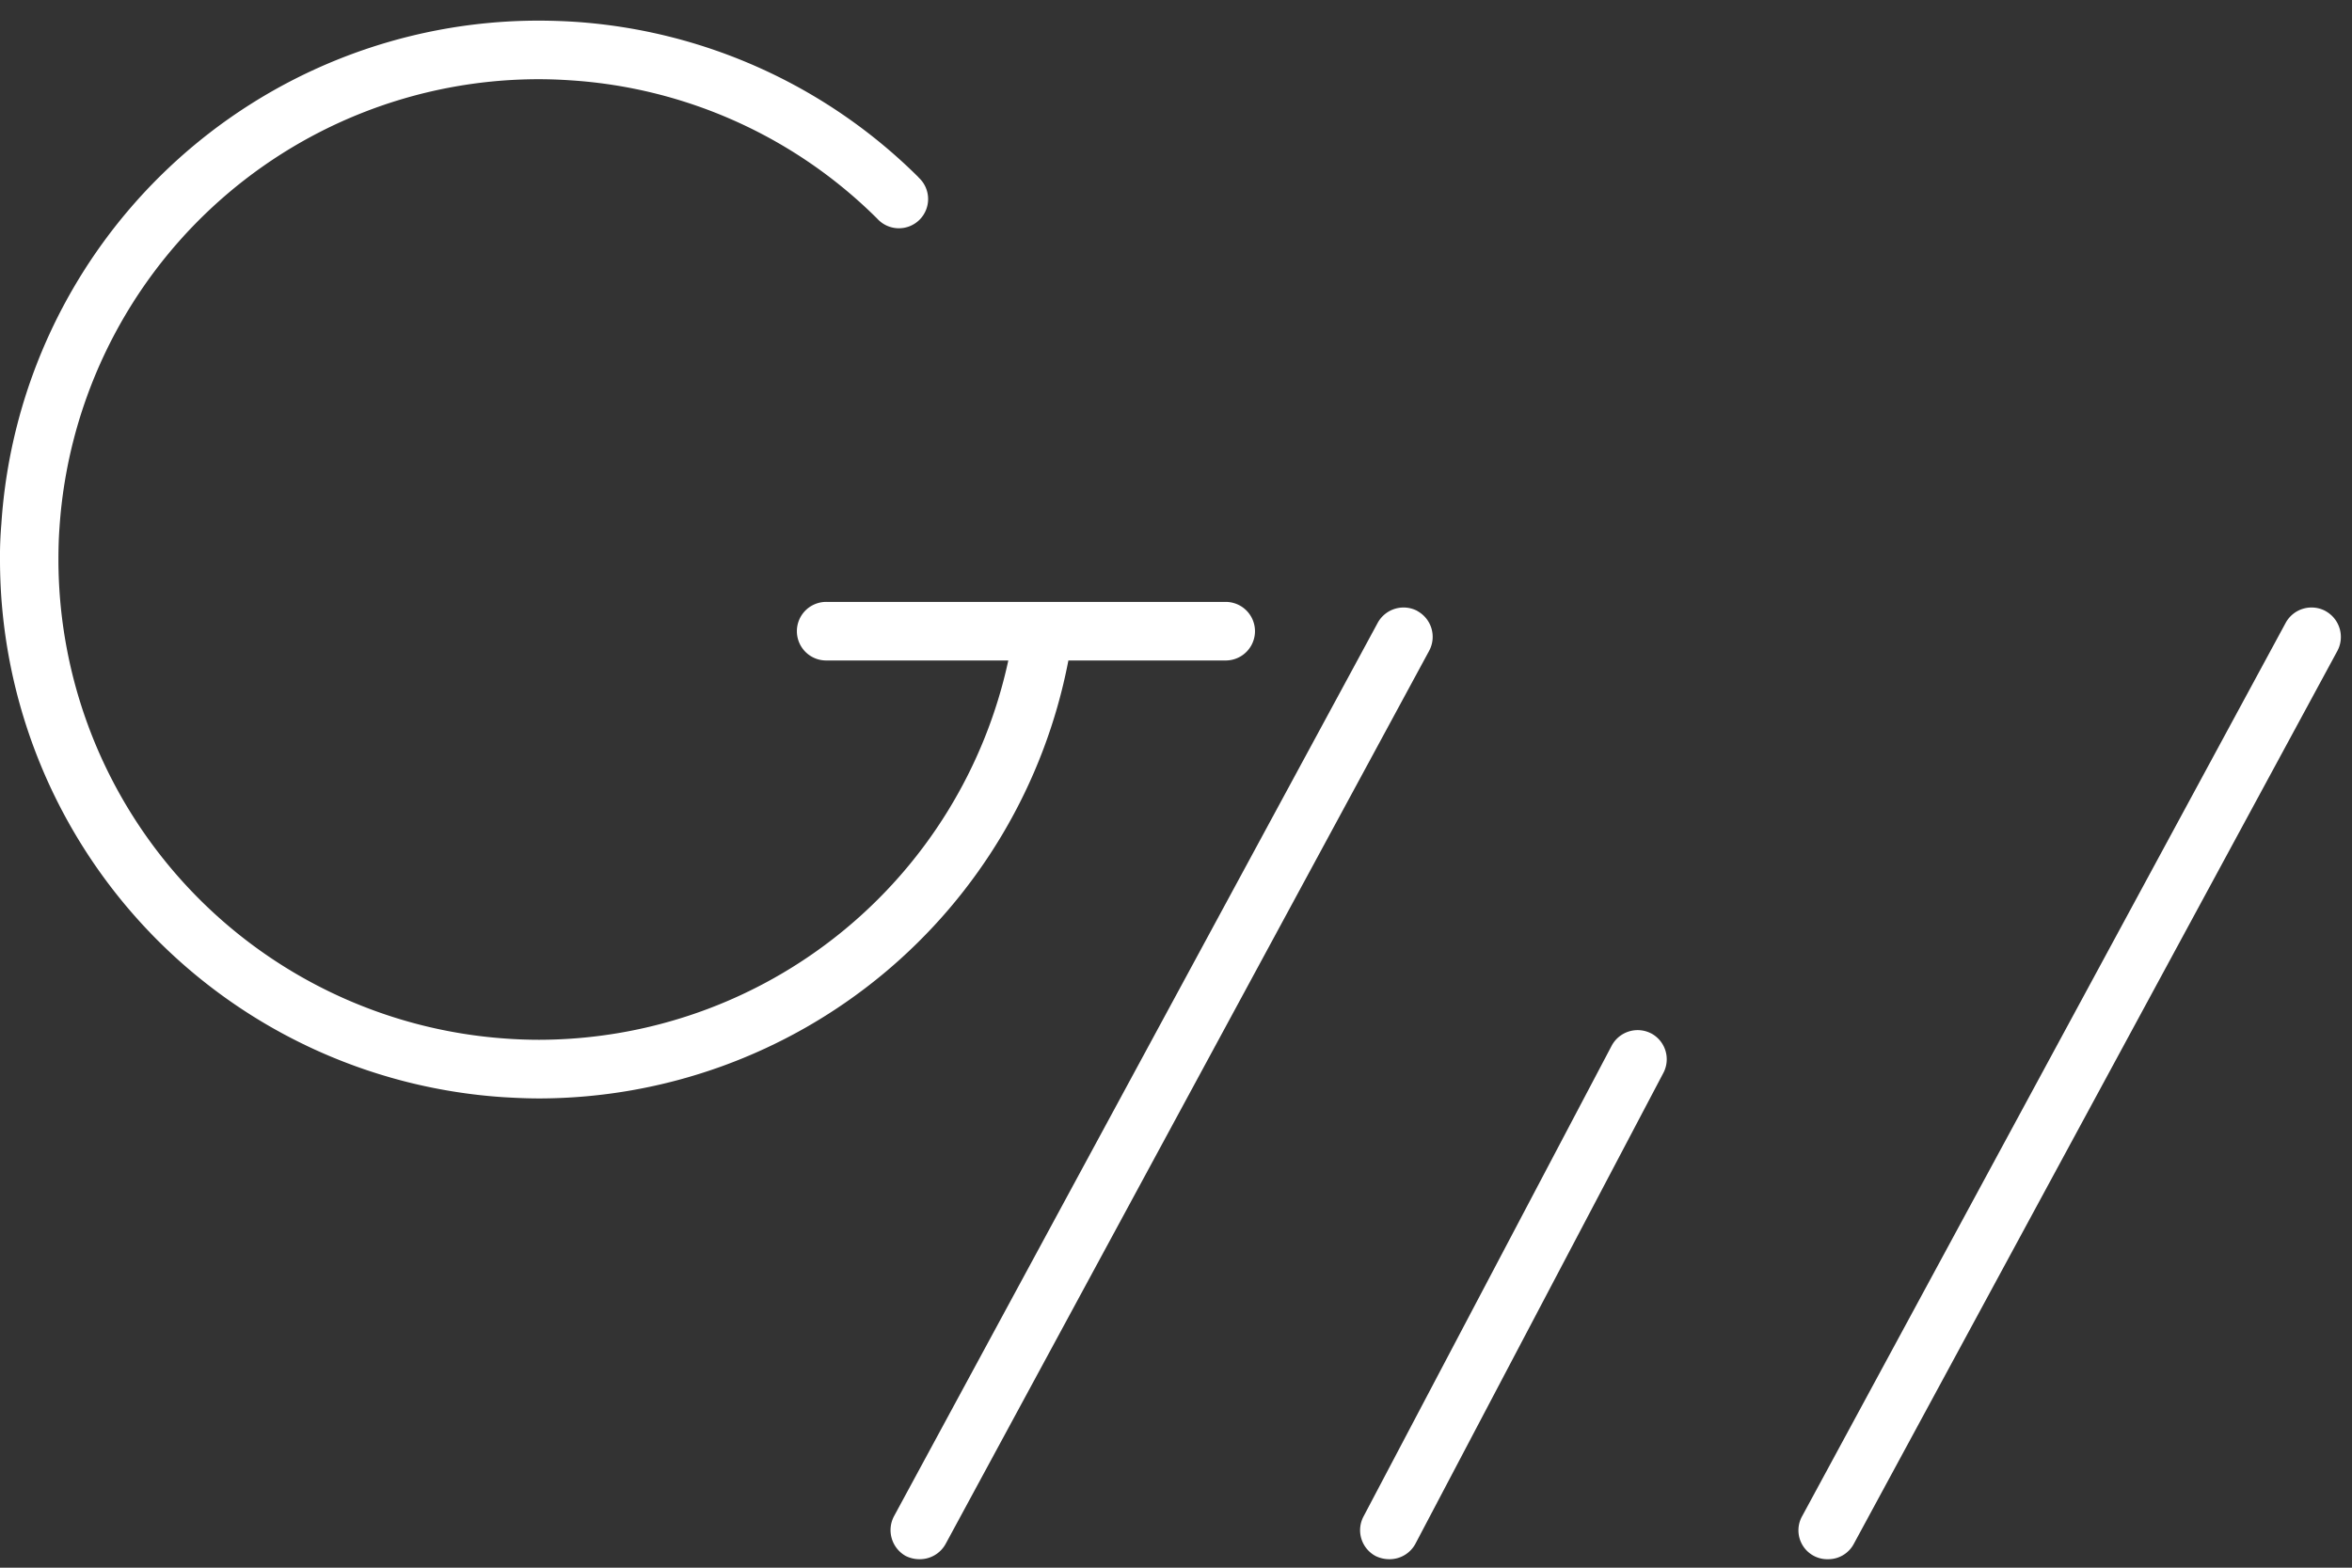 <svg xmlns="http://www.w3.org/2000/svg" width="114" height="76"><rect width="100%" height="100%" fill="#333333" stroke="none"/><defs><clipPath id="gw-stroke_svg__b"><path fill="#fff" d="M0 0h113.461v74.588H0z" data-name="Rectangle 57"/></clipPath><clipPath id="gw-stroke_svg__a"><path d="M0 0h114v76H0z"/></clipPath></defs><g data-name="Artboard – 1"><g data-name="Group 222" clip-path="url(#gw-stroke_svg__a)"><g fill="#fff" clip-path="url(#gw-stroke_svg__b)" data-name="Group 33" transform="translate(0 1)"><path d="M68.703 28.62a1.428 1.428 0 00-1.923.568L43.333 72.503a1.436 1.436 0 00.561 1.926 1.5 1.5 0 00.689.16 1.431 1.431 0 001.25-.739l23.437-43.3a1.425 1.425 0 00-.572-1.928" data-name="Path 26"/><path d="M80.039 49.103a1.427 1.427 0 00-1.919.586L66.087 72.521a1.418 1.418 0 00.588 1.914 1.508 1.508 0 00.667.154 1.424 1.424 0 001.259-.742l12.016-22.822a1.421 1.421 0 00-.578-1.923" data-name="Path 27"/><path d="M112.713 28.62a1.428 1.428 0 00-1.924.568l-23.44 43.315a1.4 1.4 0 001.259 2.086 1.4 1.4 0 001.242-.739l23.444-43.3a1.432 1.432 0 00-.581-1.928" data-name="Path 28"/><path d="M51.783 31.025v-.006h7.663a1.42 1.42 0 000-2.839H40.082a1.42 1.42 0 100 2.839h8.79a23.305 23.305 0 01-22.736 18.389c-.518 0-1.038-.018-1.554-.054a23.294 23.294 0 01-21.75-23.218c0-.517.013-1.029.051-1.548A23.286 23.286 0 0126.087 2.84c.52 0 1.038.018 1.565.054A23.178 23.178 0 0142.519 9.6a1.416 1.416 0 102-2v-.007A26.079 26.079 0 0027.833.055 28.4 28.4 0 0026.087 0 26.1 26.1 0 00.065 24.412 18 18 0 000 26.136 26.117 26.117 0 0024.4 52.19c.589.036 1.17.061 1.739.061a26.161 26.161 0 0025.644-21.226" data-name="Path 29"/></g></g></g></svg>